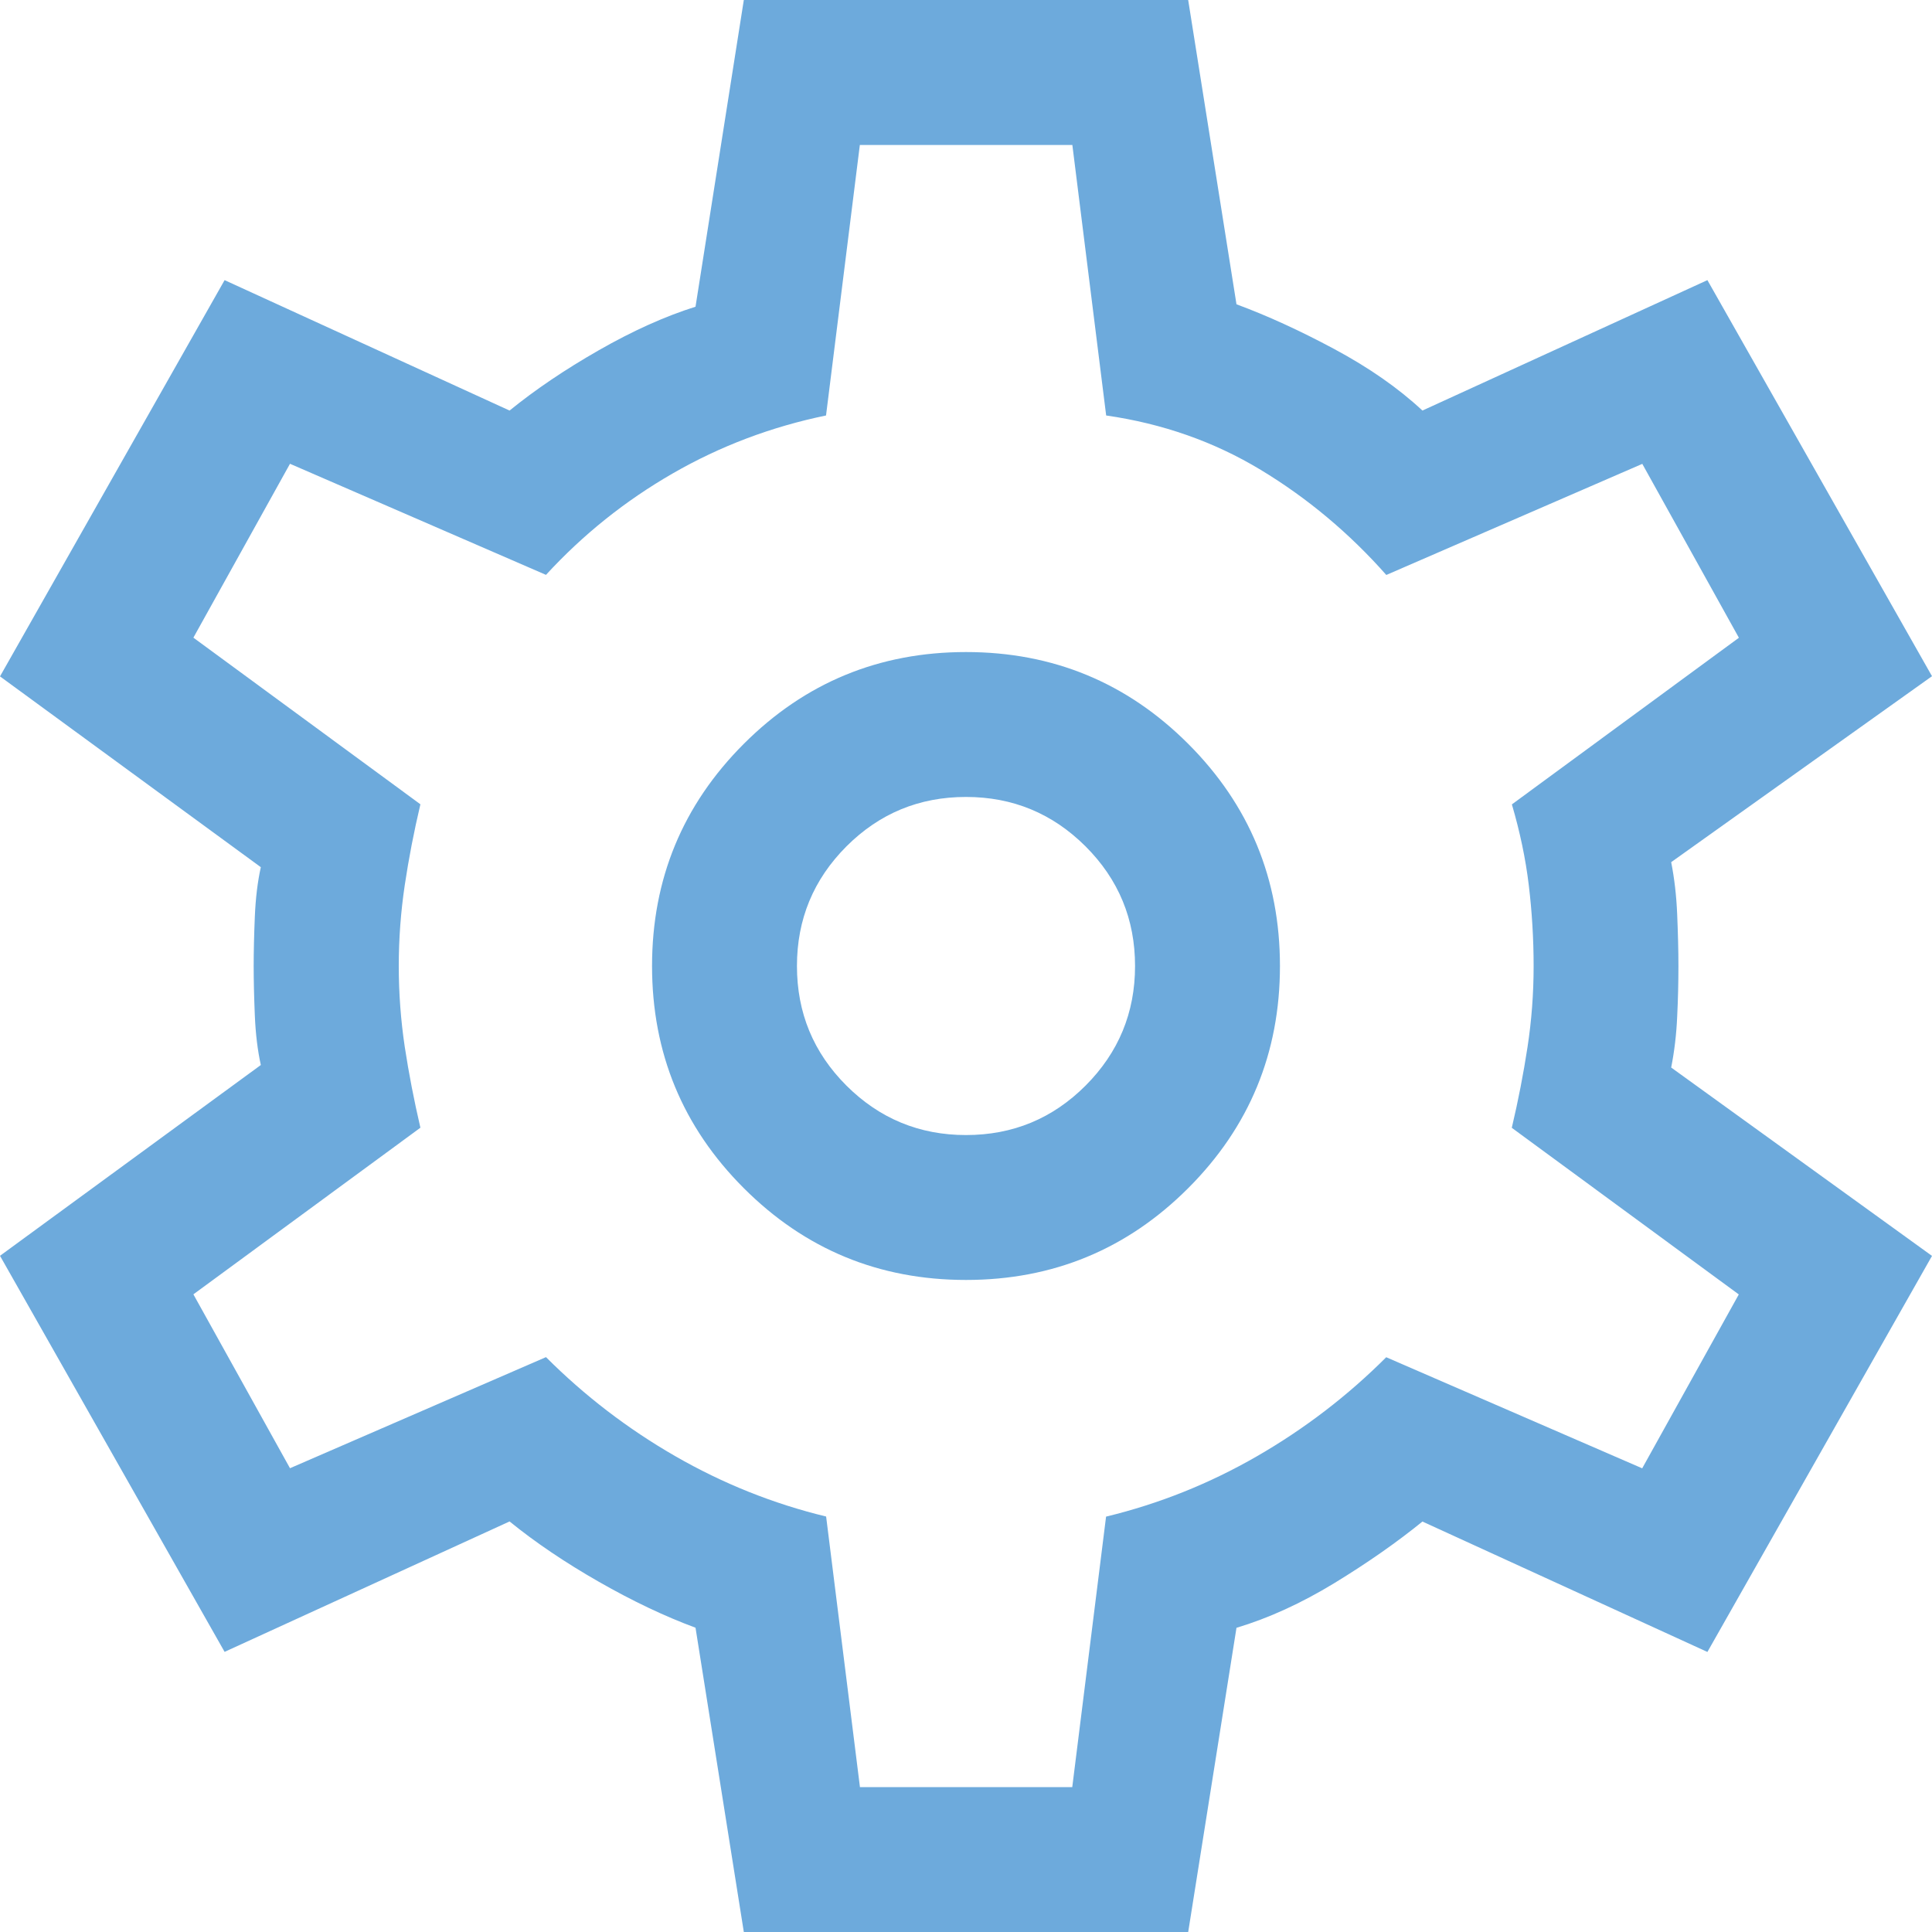 <?xml version="1.0" encoding="UTF-8"?>
<svg id="b" data-name="Calque 2" xmlns="http://www.w3.org/2000/svg" width="20" height="20" viewBox="0 0 20 20">
  <g id="c" data-name="Calque 1">
    <path d="m7.7,20l-.5-3.15c-.317-.117-.65-.275-1-.475-.35-.2-.658-.408-.925-.625l-2.95,1.35L0,13l2.7-1.975c-.033-.15-.054-.321-.062-.512-.008-.192-.012-.362-.012-.512s.004-.321.012-.512c.008-.192.029-.363.062-.512l-2.7-1.975L2.325,2.9l2.95,1.35c.267-.217.575-.425.925-.625.35-.2.683-.35,1-.45l.5-3.175h4.6l.5,3.15c.317.117.654.271,1.012.463.358.192.663.404.913.637l2.95-1.35,2.325,4.1-2.7,1.925c.033.167.054.346.062.538.008.192.013.371.013.538s-.004.342-.013.525c-.008.183-.029.358-.062.525l2.7,1.95-2.325,4.1-2.95-1.35c-.267.217-.571.429-.913.638-.342.208-.679.362-1.012.462l-.5,3.15h-4.6Zm2.3-6.75c.9,0,1.667-.317,2.3-.95s.95-1.4.95-2.3-.317-1.667-.95-2.3-1.4-.95-2.3-.95-1.667.317-2.3.95-.95,1.4-.95,2.3.317,1.667.95,2.3,1.4.95,2.3.95Zm0-1.5c-.483,0-.896-.171-1.238-.512-.342-.342-.512-.754-.512-1.238s.171-.896.512-1.238c.342-.342.754-.512,1.238-.512s.896.171,1.238.512c.342.342.512.754.512,1.238s-.171.896-.512,1.238c-.342.342-.754.512-1.238.512Zm-1.1,6.75h2.2l.35-2.8c.55-.133,1.071-.342,1.562-.625s.938-.625,1.338-1.025l2.65,1.15,1-1.8-2.35-1.725c.067-.283.121-.562.163-.837s.063-.554.063-.837-.017-.562-.05-.837-.092-.554-.175-.837l2.35-1.725-1-1.8-2.65,1.15c-.383-.433-.817-.796-1.3-1.088-.483-.292-1.017-.479-1.6-.563l-.35-2.8h-2.2l-.35,2.8c-.567.117-1.096.317-1.587.6-.492.283-.929.633-1.312,1.05l-2.65-1.15-1,1.8,2.35,1.725c-.067.283-.121.562-.162.837s-.062.554-.062.837.021.562.062.837c.042.275.096.554.162.837l-2.35,1.725,1,1.8,2.65-1.15c.4.4.846.742,1.338,1.025s1.012.492,1.562.625l.35,2.8Z" fill="#6daadc"/>
  </g>
</svg>
